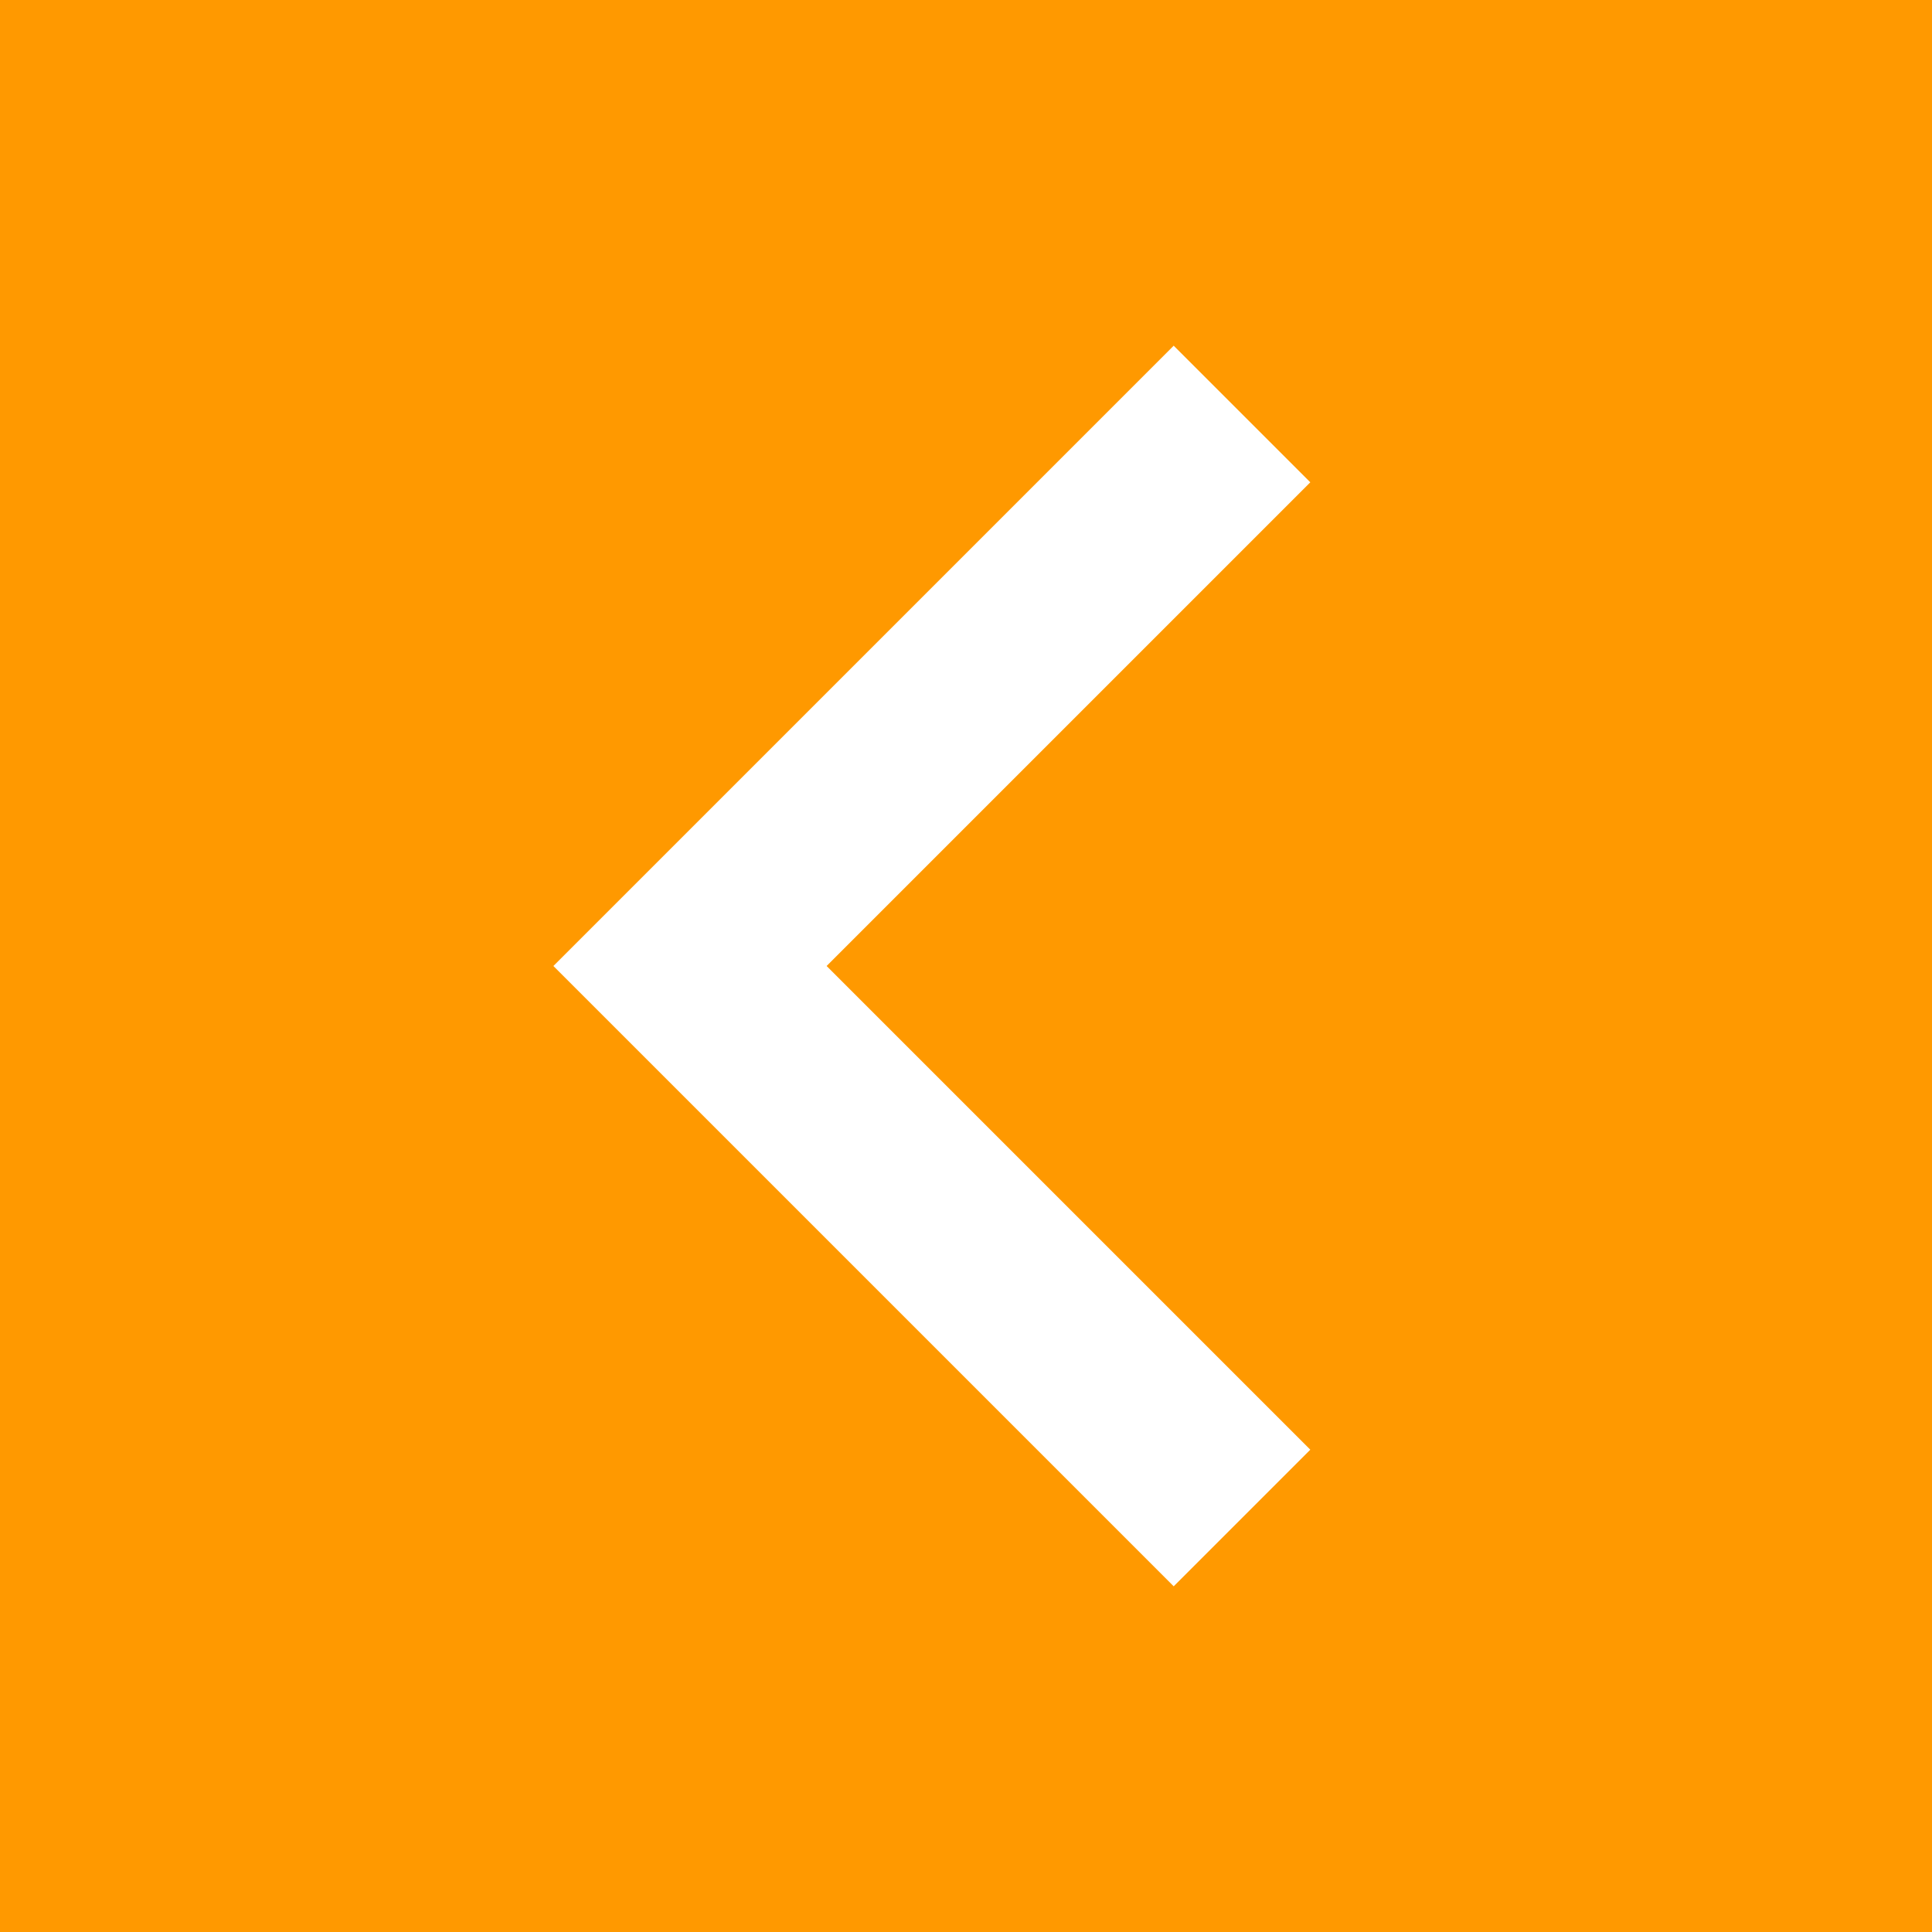 <?xml version="1.0" encoding="UTF-8" standalone="no"?>
<svg
   xmlns:dc="http://purl.org/dc/elements/1.1/"
   xmlns:cc="http://creativecommons.org/ns#"
   xmlns:rdf="http://www.w3.org/1999/02/22-rdf-syntax-ns#"
   xmlns:svg="http://www.w3.org/2000/svg"
   xmlns="http://www.w3.org/2000/svg"
   xmlns:sodipodi="http://sodipodi.sourceforge.net/DTD/sodipodi-0.dtd"
   xmlns:inkscape="http://www.inkscape.org/namespaces/inkscape"
   viewBox="-14158 -1248 35 35"
   id="svg2"
   version="1.1"
   inkscape:version="0.91 r13725"
   sodipodi:docname="galeria_esq_laranja.svg">
  <rect x="-14158" y="-1248" width="35" height="35" fill="#333333" stroke="none"/>
  <sodipodi:namedview
     pagecolor="#ffffff"
     bordercolor="#666666"
     borderopacity="1"
     objecttolerance="10"
     gridtolerance="10"
     guidetolerance="10"
     inkscape:pageopacity="0"
     inkscape:pageshadow="2"
     inkscape:window-width="744"
     inkscape:window-height="480"
     id="namedview11"
     showgrid="false"
     inkscape:zoom="6.7428571"
     inkscape:cx="17.5"
     inkscape:cy="17.5"
     inkscape:window-x="0"
     inkscape:window-y="0"
     inkscape:window-maximized="0"
     inkscape:current-layer="svg2" />
  <defs
     id="defs4">
    <style
       id="style6">
      .cls-1 {
        fill: none;
        stroke: #fff;
        stroke-width: 3.5px;
      }
    </style>
  </defs>
  <g
     id="Group_193"
     data-name="Group 193"
     transform="translate(-15135 -1625)"
     style="fill:#ff9900;fill-opacity:1">
    <path
       id="Path_149"
       data-name="Path 149"
       d="M0,0H35V35H0Z"
       transform="translate(1012 412) rotate(180)"
       style="fill:#ff9900;fill-opacity:1" />
    <path
       id="Path_141"
       data-name="Path 141"
       class="cls-1"
       d="M9498-4006.467l8.807,8.807,1.193,1.193,10-10"
       transform="translate(-3006.967 -9113.5) rotate(90)"
       style="fill:#ff9900;fill-opacity:1" />
  </g>
</svg>
